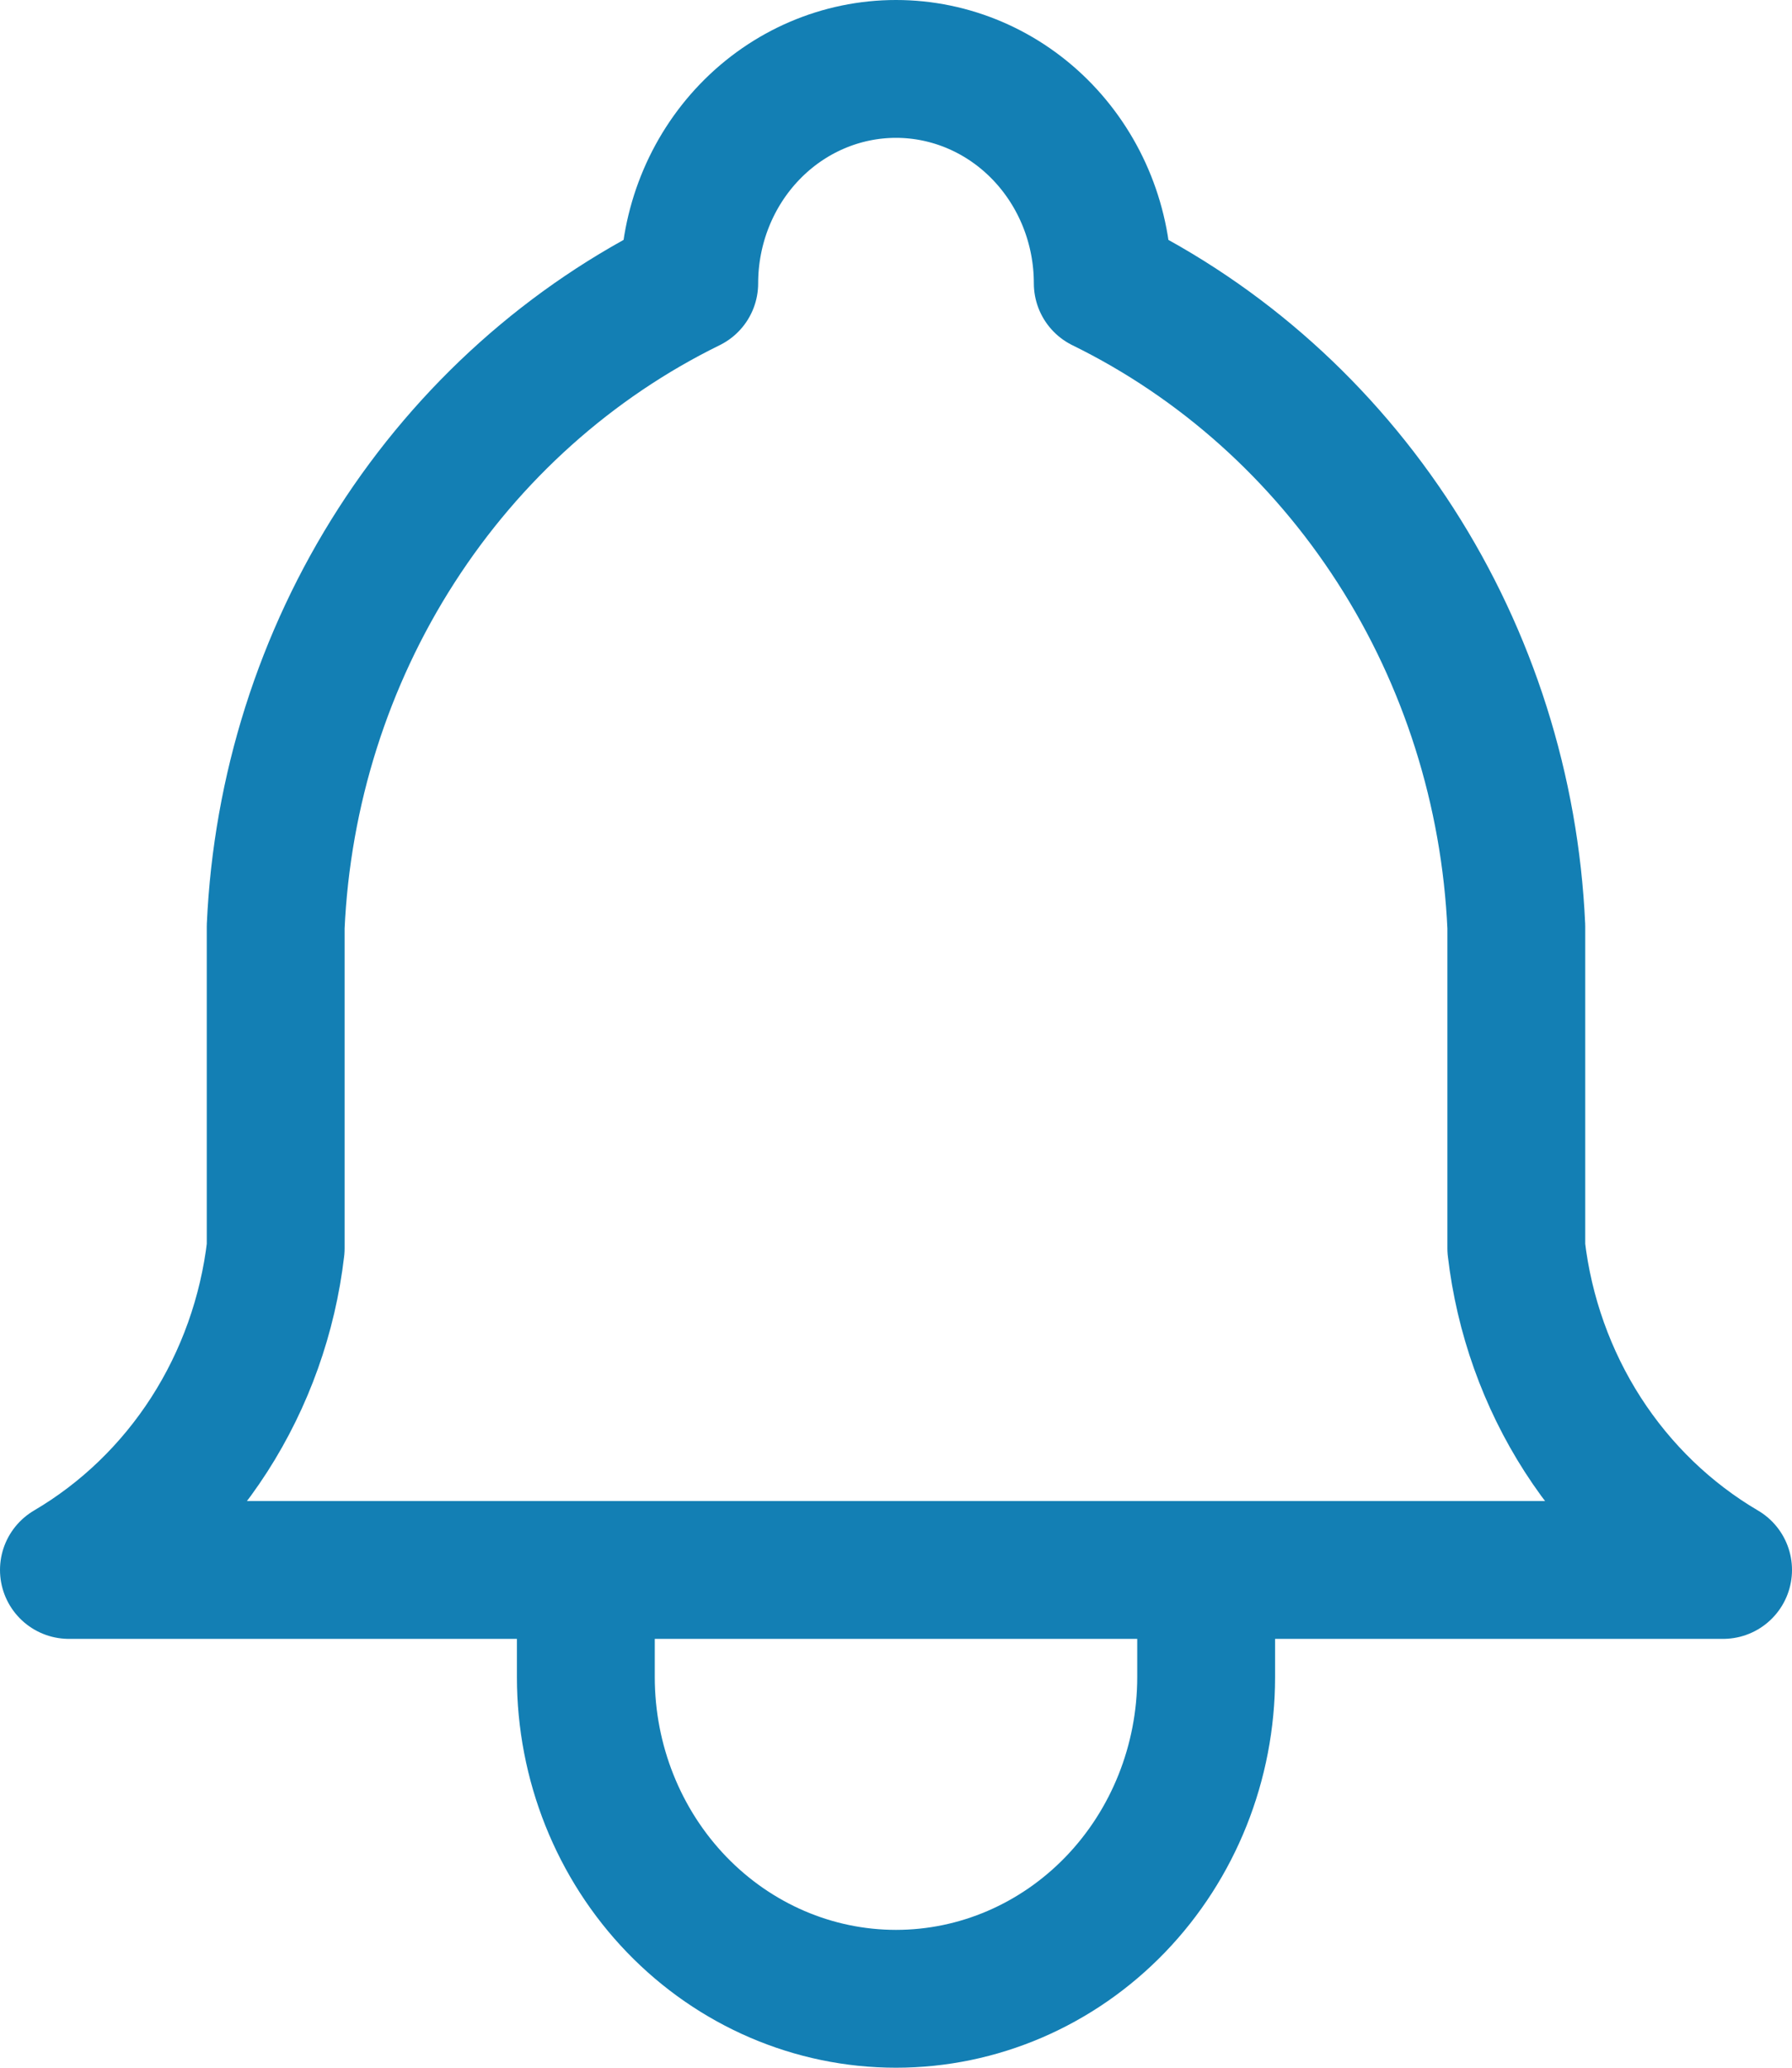 <svg width="26" height="30" viewBox="0 0 26 30" fill="none" xmlns="http://www.w3.org/2000/svg">
<path d="M8.5 22.778V24.333C8.5 25.571 8.974 26.758 9.818 27.633C10.662 28.508 11.806 29 13 29C14.194 29 15.338 28.508 16.182 27.633C17.026 26.758 17.5 25.571 17.5 24.333V22.778M10 4.111C10 3.286 10.316 2.495 10.879 1.911C11.441 1.328 12.204 1 13 1C13.796 1 14.559 1.328 15.121 1.911C15.684 2.495 16 3.286 16 4.111C17.723 4.956 19.191 6.271 20.248 7.915C21.305 9.559 21.911 11.471 22 13.444V18.111C22.113 19.078 22.443 20.004 22.964 20.815C23.485 21.625 24.183 22.298 25 22.778H1C1.817 22.298 2.515 21.625 3.036 20.815C3.557 20.004 3.887 19.078 4 18.111V13.444C4.089 11.471 4.695 9.559 5.752 7.915C6.809 6.271 8.277 4.956 10 4.111Z" stroke="#137FB4" stroke-width="2" stroke-linecap="round" stroke-linejoin="round"/>
</svg>
